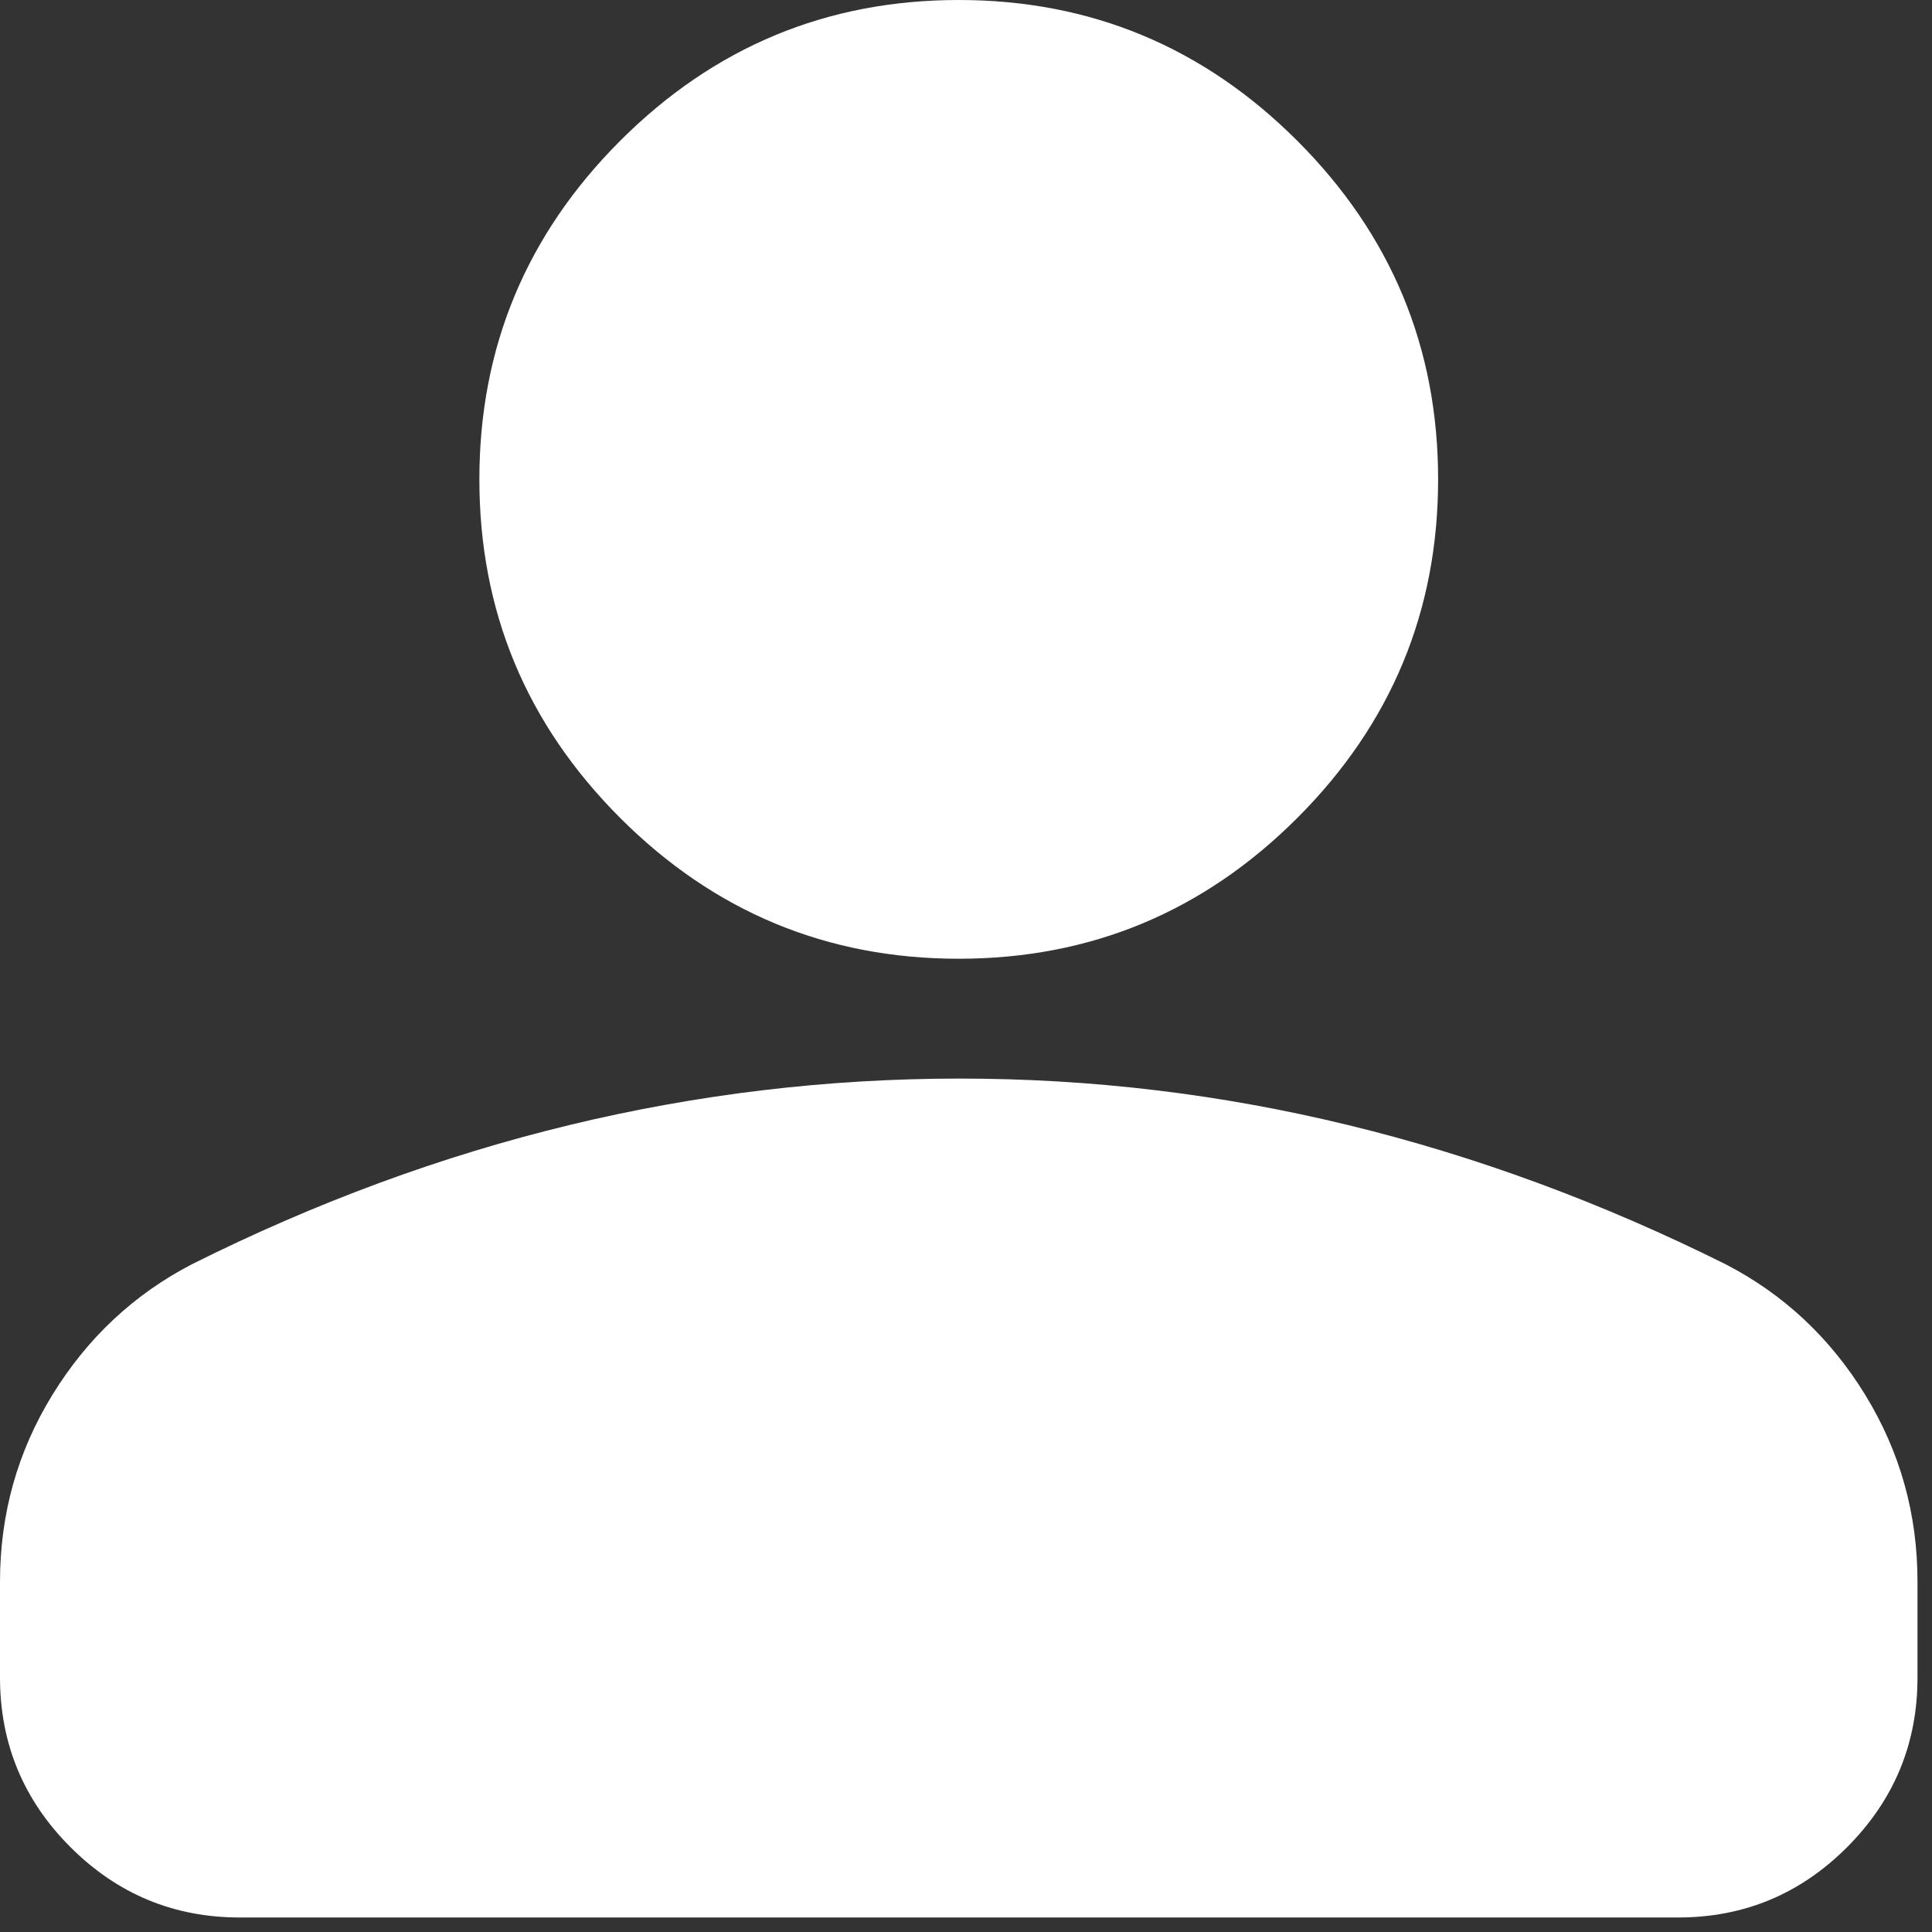 <?xml version="1.0" encoding="UTF-8"?> <svg xmlns="http://www.w3.org/2000/svg" width="41" height="41" viewBox="0 0 41 41" fill="none"><rect x="0" y="0" width="41" height="41" fill="#333333" stroke="none"/><path d="M20.346 20.346C17.548 20.346 15.153 19.35 13.161 17.358C11.169 15.365 10.173 12.97 10.173 10.173C10.173 7.375 11.169 4.981 13.161 2.988C15.153 0.996 17.548 0 20.346 0C23.143 0 25.538 0.996 27.531 2.988C29.523 4.981 30.519 7.375 30.519 10.173C30.519 12.97 29.523 15.365 27.531 17.358C25.538 19.35 23.143 20.346 20.346 20.346ZM0 35.605V33.571C0 32.13 0.371 30.805 1.114 29.598C1.857 28.391 2.842 27.469 4.069 26.831C6.697 25.517 9.368 24.532 12.08 23.876C14.793 23.22 17.548 22.891 20.346 22.889C23.143 22.887 25.899 23.216 28.611 23.876C31.324 24.535 33.995 25.521 36.623 26.831C37.852 27.467 38.838 28.389 39.581 29.598C40.323 30.807 40.694 32.131 40.692 33.571V35.605C40.692 37.004 40.194 38.202 39.199 39.199C38.204 40.196 37.006 40.694 35.605 40.692H5.086C3.688 40.692 2.491 40.194 1.495 39.199C0.5 38.204 0.002 37.006 0 35.605Z" fill="white"></path></svg> 